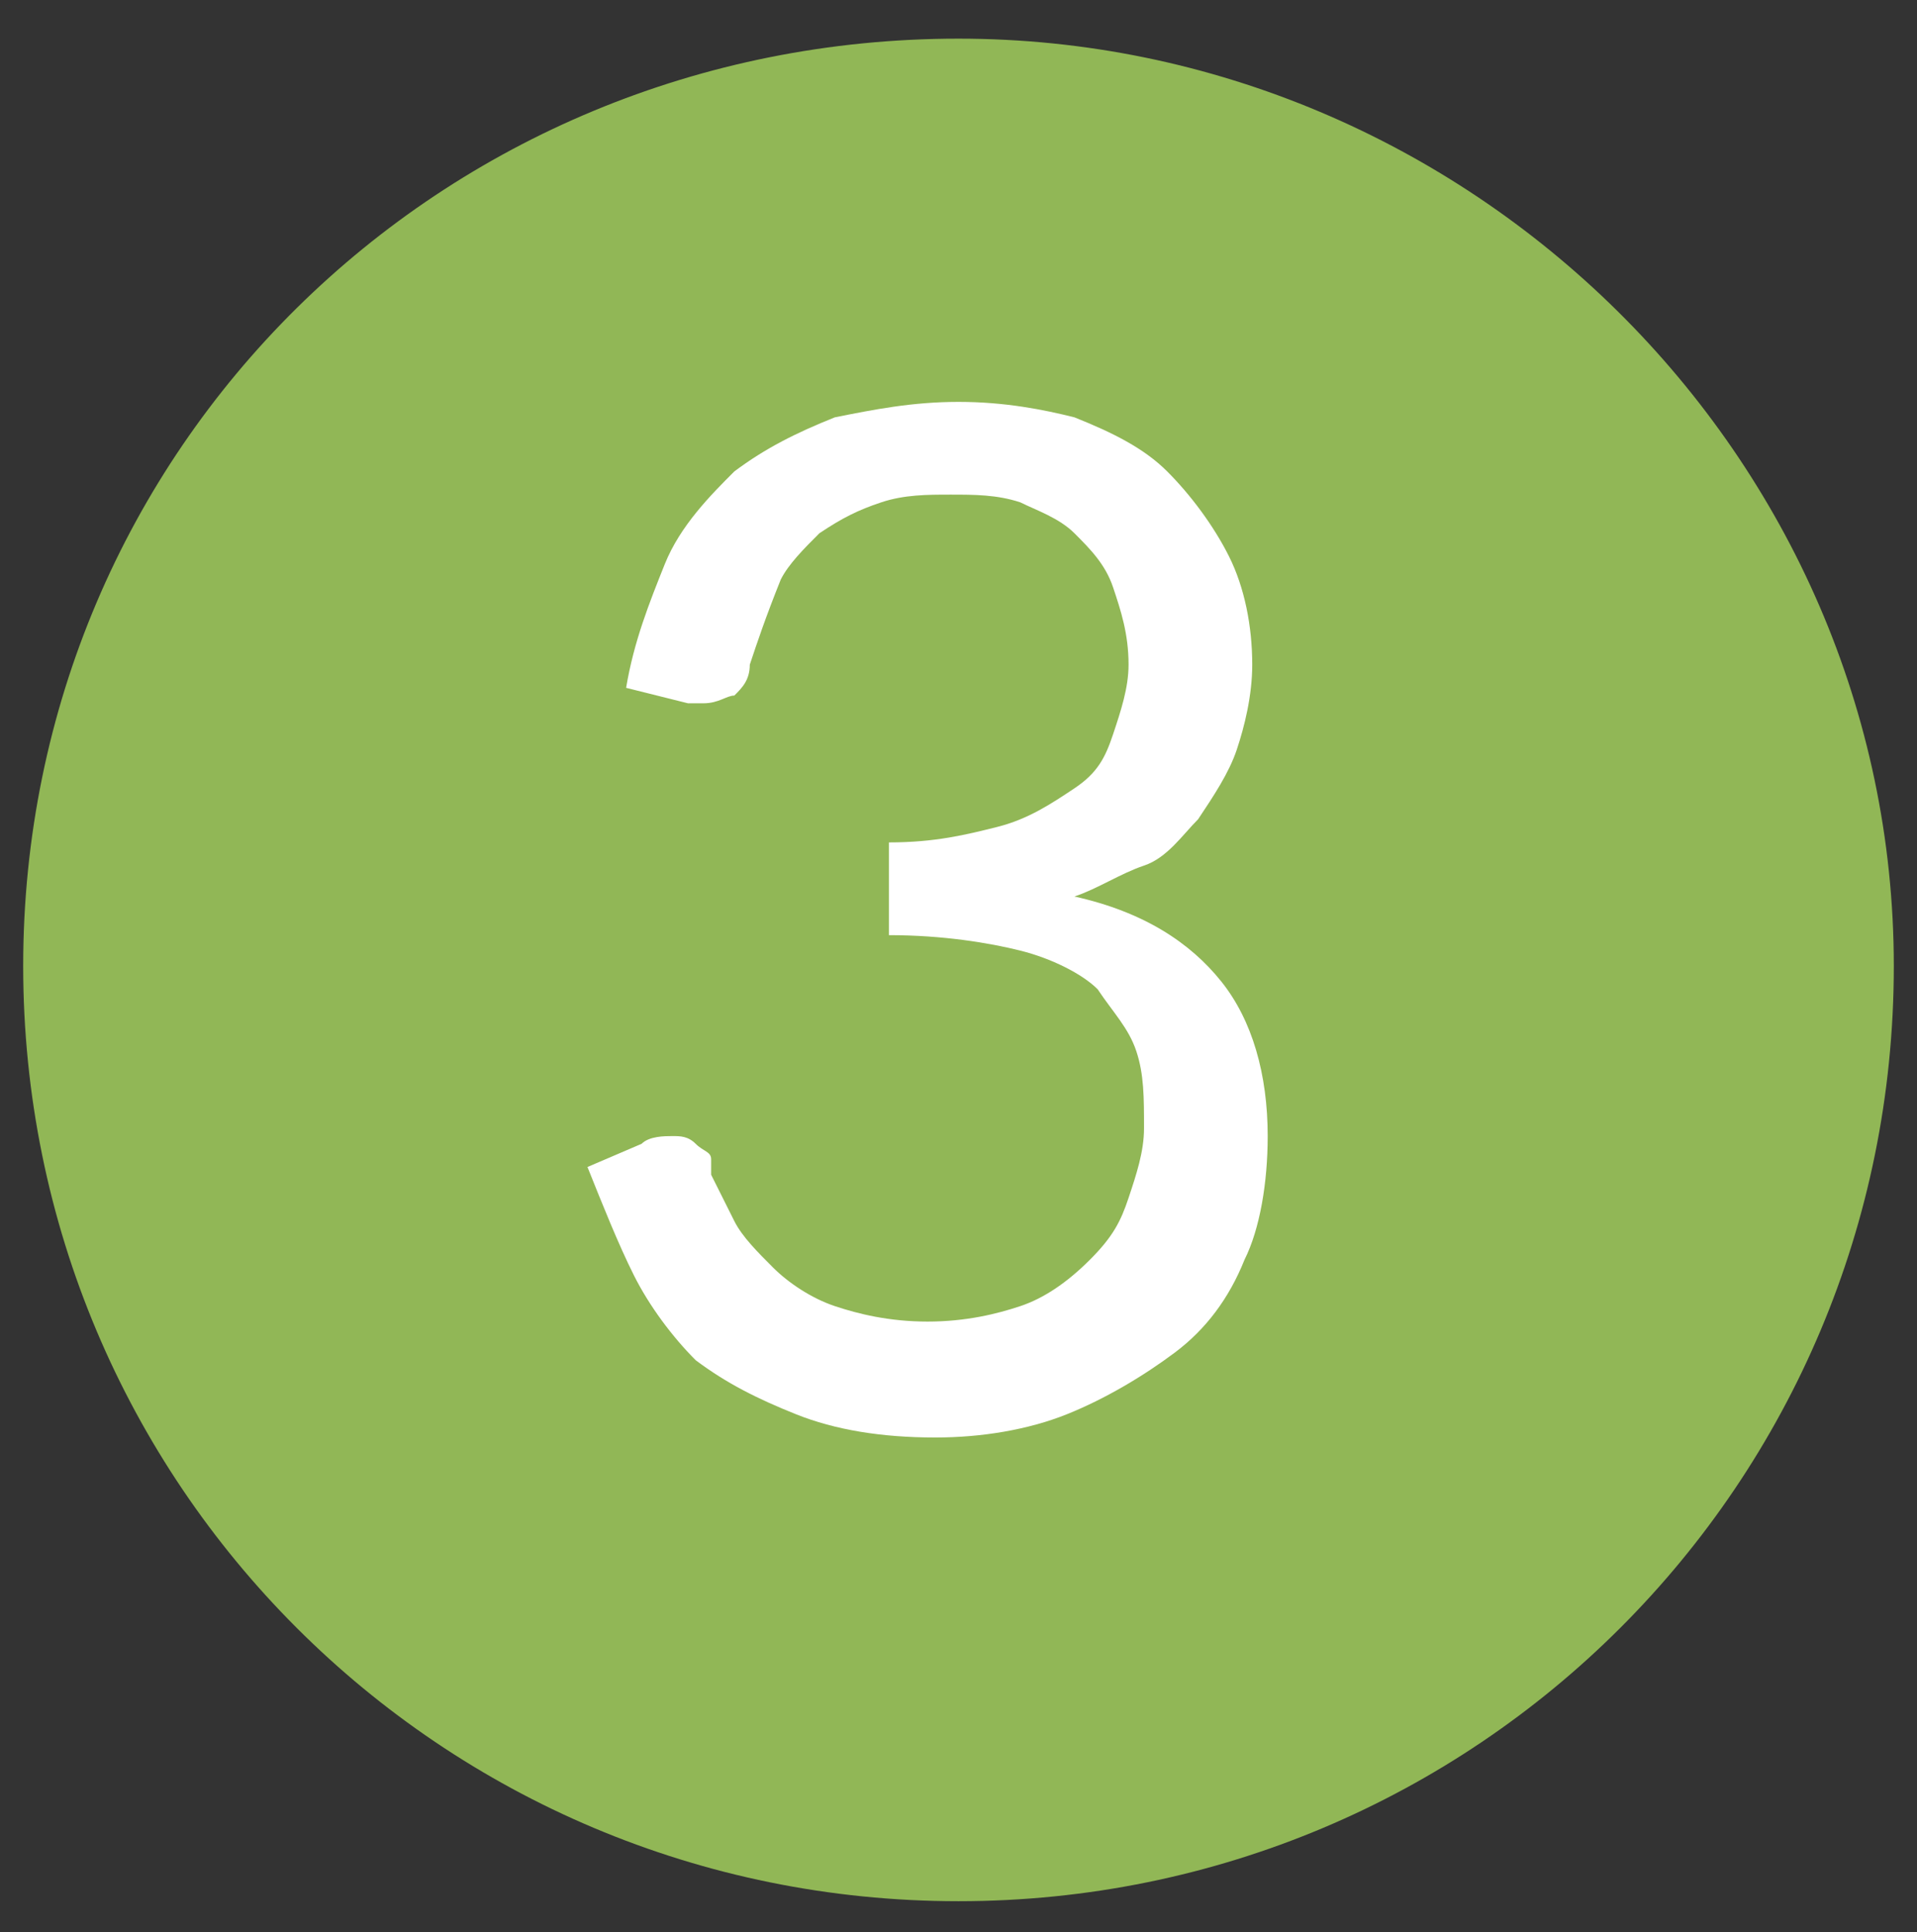 <?xml version="1.0" encoding="UTF-8"?> <svg xmlns="http://www.w3.org/2000/svg" xmlns:xlink="http://www.w3.org/1999/xlink" version="1.1" id="Layer_1" x="0px" y="0px" viewBox="0 0 24.8 25" style="enable-background:new 0 0 24.8 25;" xml:space="preserve"><rect x="0" y="0" width="24.8" height="25" fill="#333333" stroke="none"/> <style type="text/css"> .st0{clip-path:url(#SVGID_00000054256841542602413570000010748040540558253968_);} .st1{fill:#91B756;} .st2{enable-background:new ;} .st3{fill:#FFFFFF;} </style> <g id="Group_620_00000179645081310193425670000007574545395642512543_" transform="translate(0 0)"> <g id="Group_615_00000172406787906995328350000014519173262018256004_"> <g> <defs> <rect id="SVGID_1_" x="0.3" y="0.5" width="24.2" height="24.2"></rect> </defs> <clipPath id="SVGID_00000046329762623911036990000014869554097083569562_"> <use xlink:href="#SVGID_1_" style="overflow:visible;"></use> </clipPath> <g id="Group_614_00000066516235383775769570000009930190951013963175_" style="clip-path:url(#SVGID_00000046329762623911036990000014869554097083569562_);"> <path id="Path_201_00000167376877272589082390000010763516460731645843_" class="st1" d="M24.5,12.5c0,6.7-5.4,12.1-12.1,12.1 S0.3,19.2,0.3,12.5S5.7,0.5,12.4,0.5C19,0.5,24.5,5.9,24.5,12.5L24.5,12.5"></path> </g> </g> </g> <g class="st2"> <path class="st3" d="M12.4,5.2c0.6,0,1.1,0.1,1.5,0.2c0.5,0.2,0.9,0.4,1.2,0.7c0.3,0.3,0.6,0.7,0.8,1.1c0.2,0.4,0.3,0.9,0.3,1.4 c0,0.4-0.1,0.8-0.2,1.1c-0.1,0.3-0.3,0.6-0.5,0.9c-0.2,0.2-0.4,0.5-0.7,0.6s-0.6,0.3-0.9,0.4c0.9,0.2,1.5,0.6,1.9,1.1 c0.4,0.5,0.6,1.2,0.6,2c0,0.6-0.1,1.2-0.3,1.6c-0.2,0.5-0.5,0.9-0.9,1.2c-0.4,0.3-0.9,0.6-1.4,0.8s-1.1,0.3-1.7,0.3 c-0.7,0-1.3-0.1-1.8-0.3c-0.5-0.2-0.9-0.4-1.3-0.7c-0.3-0.3-0.6-0.7-0.8-1.1s-0.4-0.9-0.6-1.4l0.7-0.3c0.1-0.1,0.3-0.1,0.4-0.1 c0.1,0,0.2,0,0.3,0.1c0.1,0.1,0.2,0.1,0.2,0.2c0,0,0,0.1,0,0.1c0,0,0,0.1,0,0.1c0.1,0.2,0.2,0.4,0.3,0.6 c0.1,0.2,0.3,0.4,0.5,0.6c0.2,0.2,0.5,0.4,0.8,0.5c0.3,0.1,0.7,0.2,1.2,0.2s0.9-0.1,1.2-0.2s0.6-0.3,0.9-0.6s0.4-0.5,0.5-0.8 c0.1-0.3,0.2-0.6,0.2-0.9c0-0.4,0-0.7-0.1-1c-0.1-0.3-0.3-0.5-0.5-0.8c-0.2-0.2-0.6-0.4-1-0.5c-0.4-0.1-1-0.2-1.7-0.2v-1.2 c0.6,0,1-0.1,1.4-0.2c0.4-0.1,0.7-0.3,1-0.5c0.3-0.2,0.4-0.4,0.5-0.7s0.2-0.6,0.2-0.9c0-0.4-0.1-0.7-0.2-1 c-0.1-0.3-0.3-0.5-0.5-0.7c-0.2-0.2-0.5-0.3-0.7-0.4c-0.3-0.1-0.6-0.1-0.9-0.1c-0.3,0-0.6,0-0.9,0.1c-0.3,0.1-0.5,0.2-0.8,0.4 c-0.2,0.2-0.4,0.4-0.5,0.6C9.9,8,9.8,8.3,9.7,8.6c0,0.2-0.1,0.3-0.2,0.4C9.4,9,9.3,9.1,9.1,9.1c0,0-0.1,0-0.1,0c0,0-0.1,0-0.1,0 L8.1,8.9c0.1-0.6,0.3-1.1,0.5-1.6c0.2-0.5,0.6-0.9,0.9-1.2c0.4-0.3,0.8-0.5,1.3-0.7C11.3,5.3,11.8,5.2,12.4,5.2z"></path> </g> </g> </svg> 